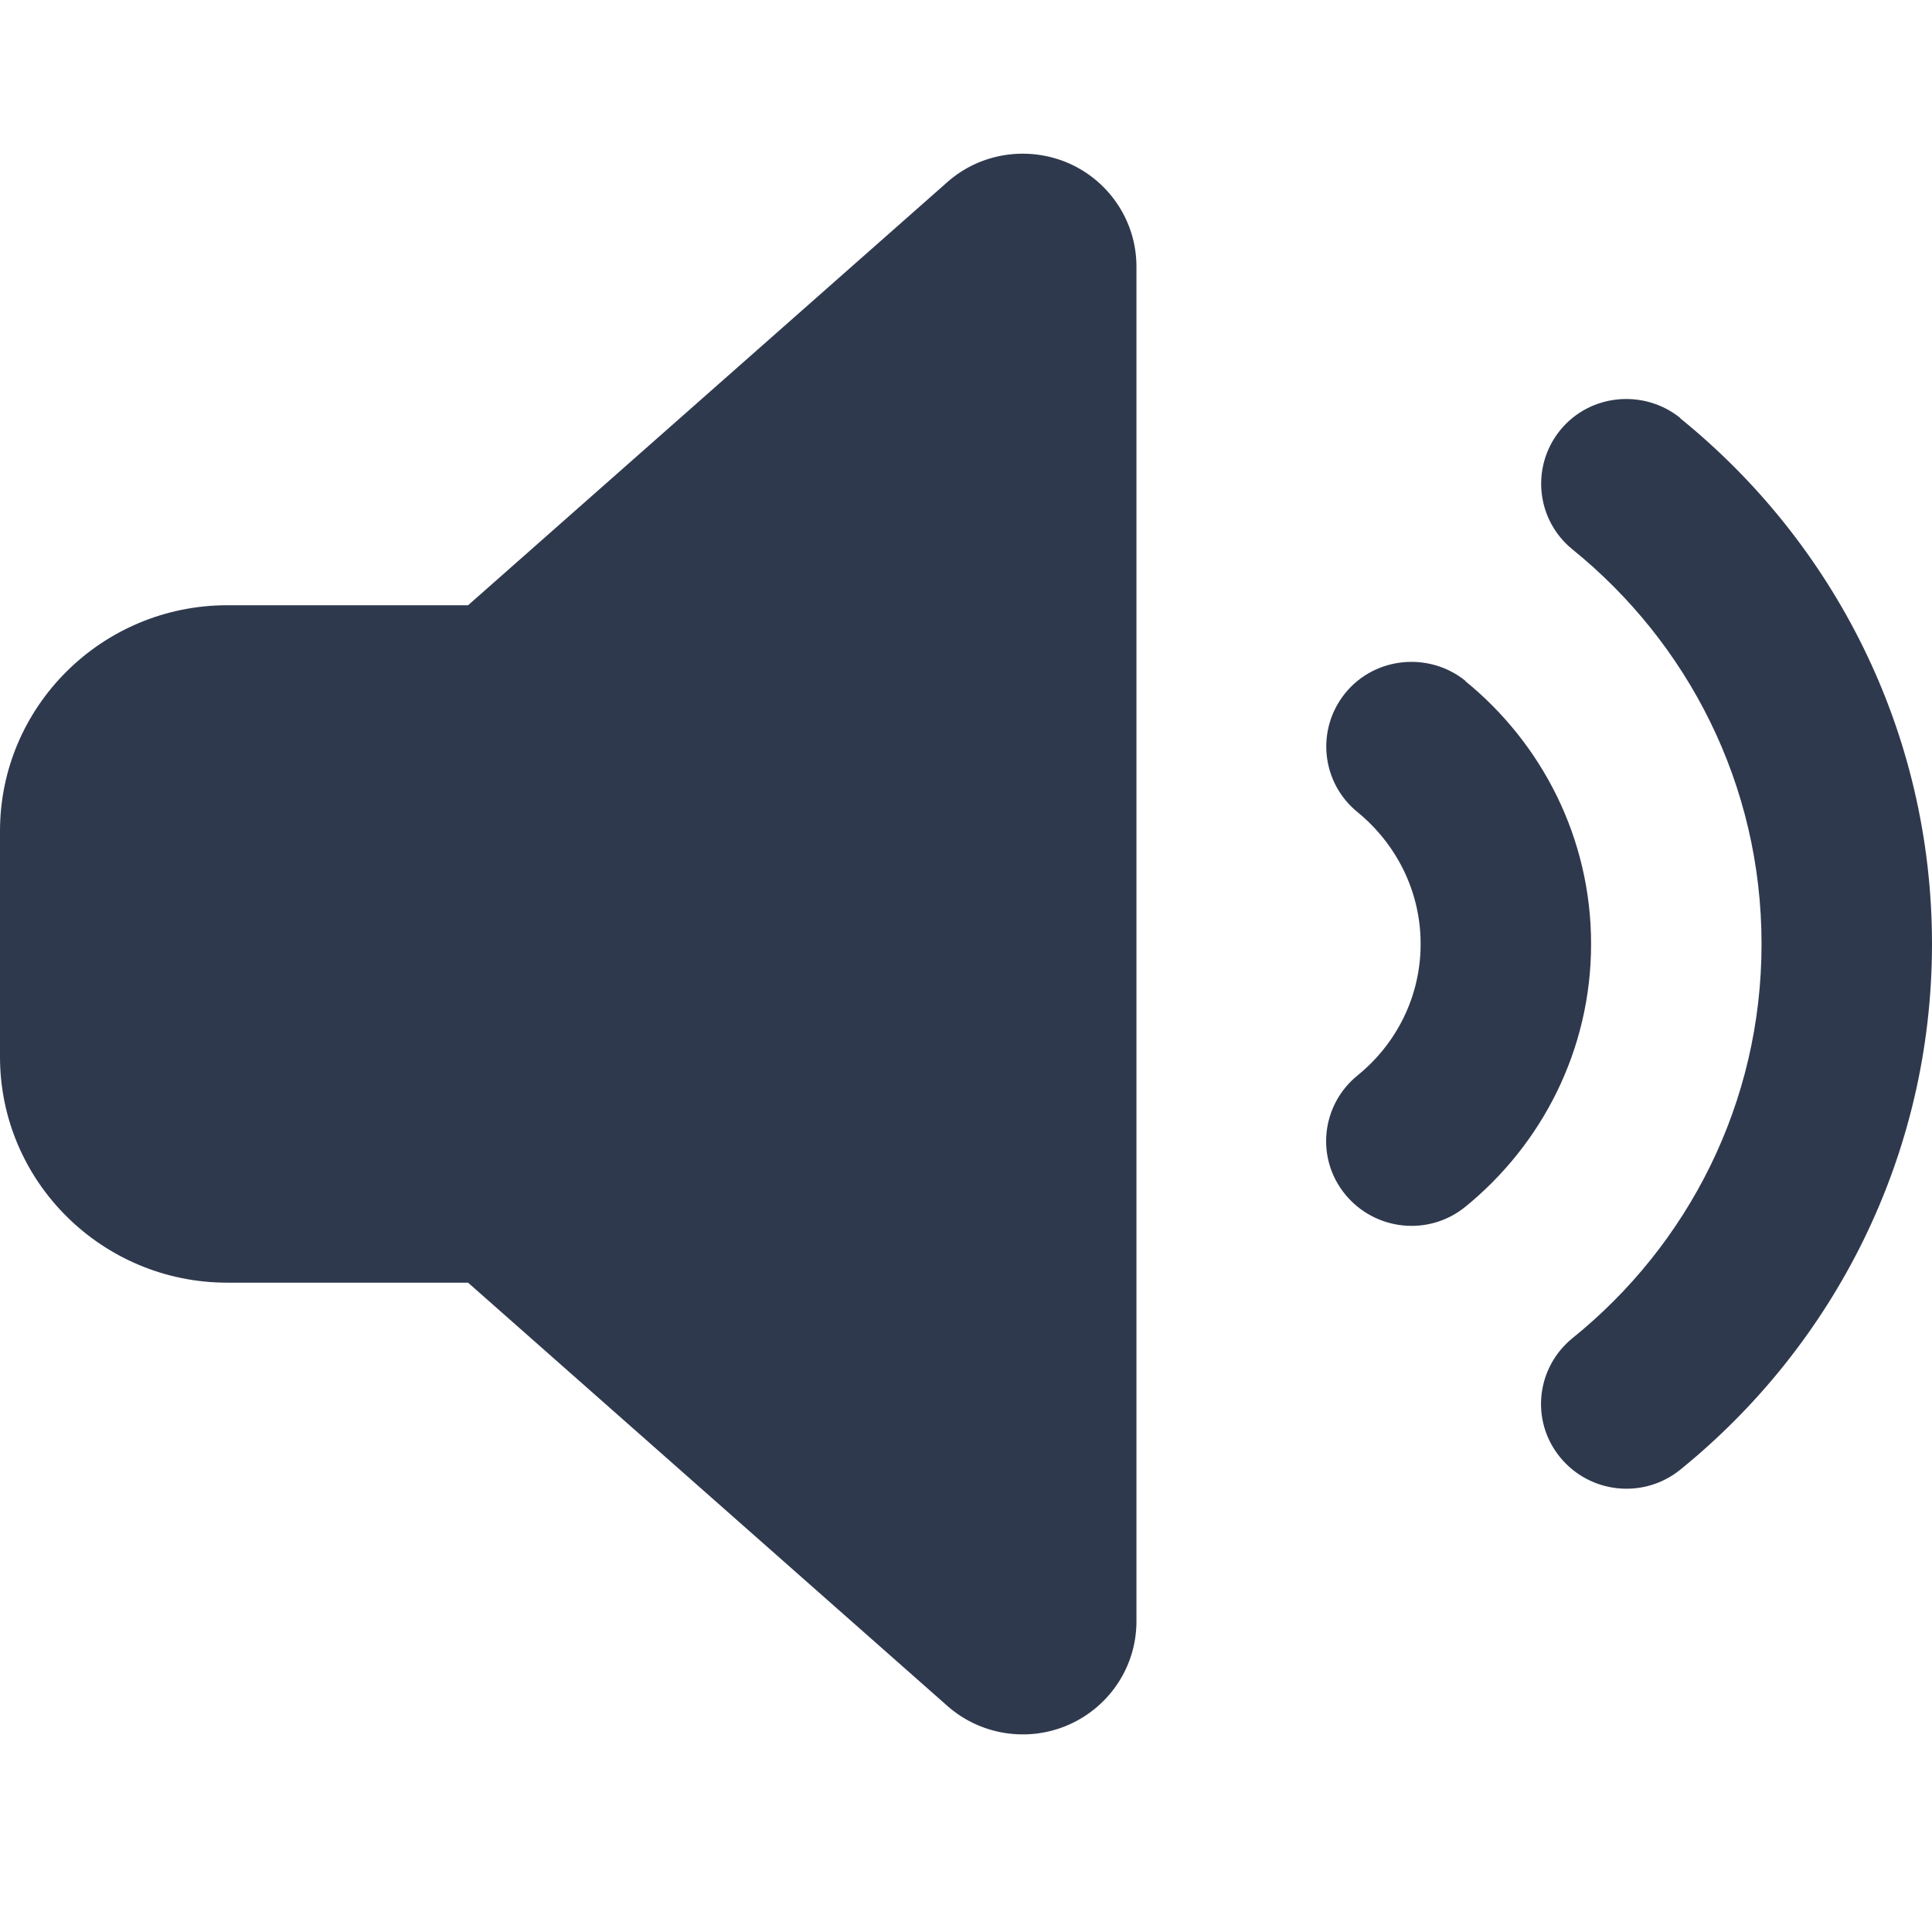 <svg width="16" height="16" viewBox="0 0 22 19" fill="none" xmlns="http://www.w3.org/2000/svg">
<path d="M19.133 3.263C20.88 4.677 22 6.834 22 9.249C22 11.664 20.88 13.821 19.133 15.236C18.716 15.573 18.105 15.509 17.766 15.095C17.426 14.681 17.491 14.075 17.907 13.737C19.222 12.676 20.059 11.061 20.059 9.249C20.059 7.437 19.222 5.822 17.907 4.757C17.491 4.42 17.43 3.813 17.766 3.399C18.102 2.985 18.716 2.925 19.133 3.259V3.263ZM16.686 6.256C17.555 6.963 18.118 8.04 18.118 9.249C18.118 10.459 17.555 11.535 16.686 12.242C16.27 12.58 15.659 12.516 15.319 12.102C14.979 11.688 15.044 11.081 15.461 10.744C15.897 10.39 16.177 9.852 16.177 9.249C16.177 8.646 15.897 8.108 15.461 7.75C15.044 7.413 14.983 6.806 15.319 6.392C15.655 5.979 16.27 5.918 16.686 6.252V6.256ZM12.177 0.362C12.642 0.571 12.941 1.029 12.941 1.535V16.963C12.941 17.47 12.642 17.928 12.177 18.137C11.712 18.345 11.166 18.261 10.786 17.924L5.33 13.106H2.588C1.161 13.106 0 11.953 0 10.535V7.963C0 6.545 1.161 5.392 2.588 5.392H5.33L10.786 0.575C11.166 0.237 11.712 0.157 12.177 0.362Z" fill="#2F394E"/>
</svg>
